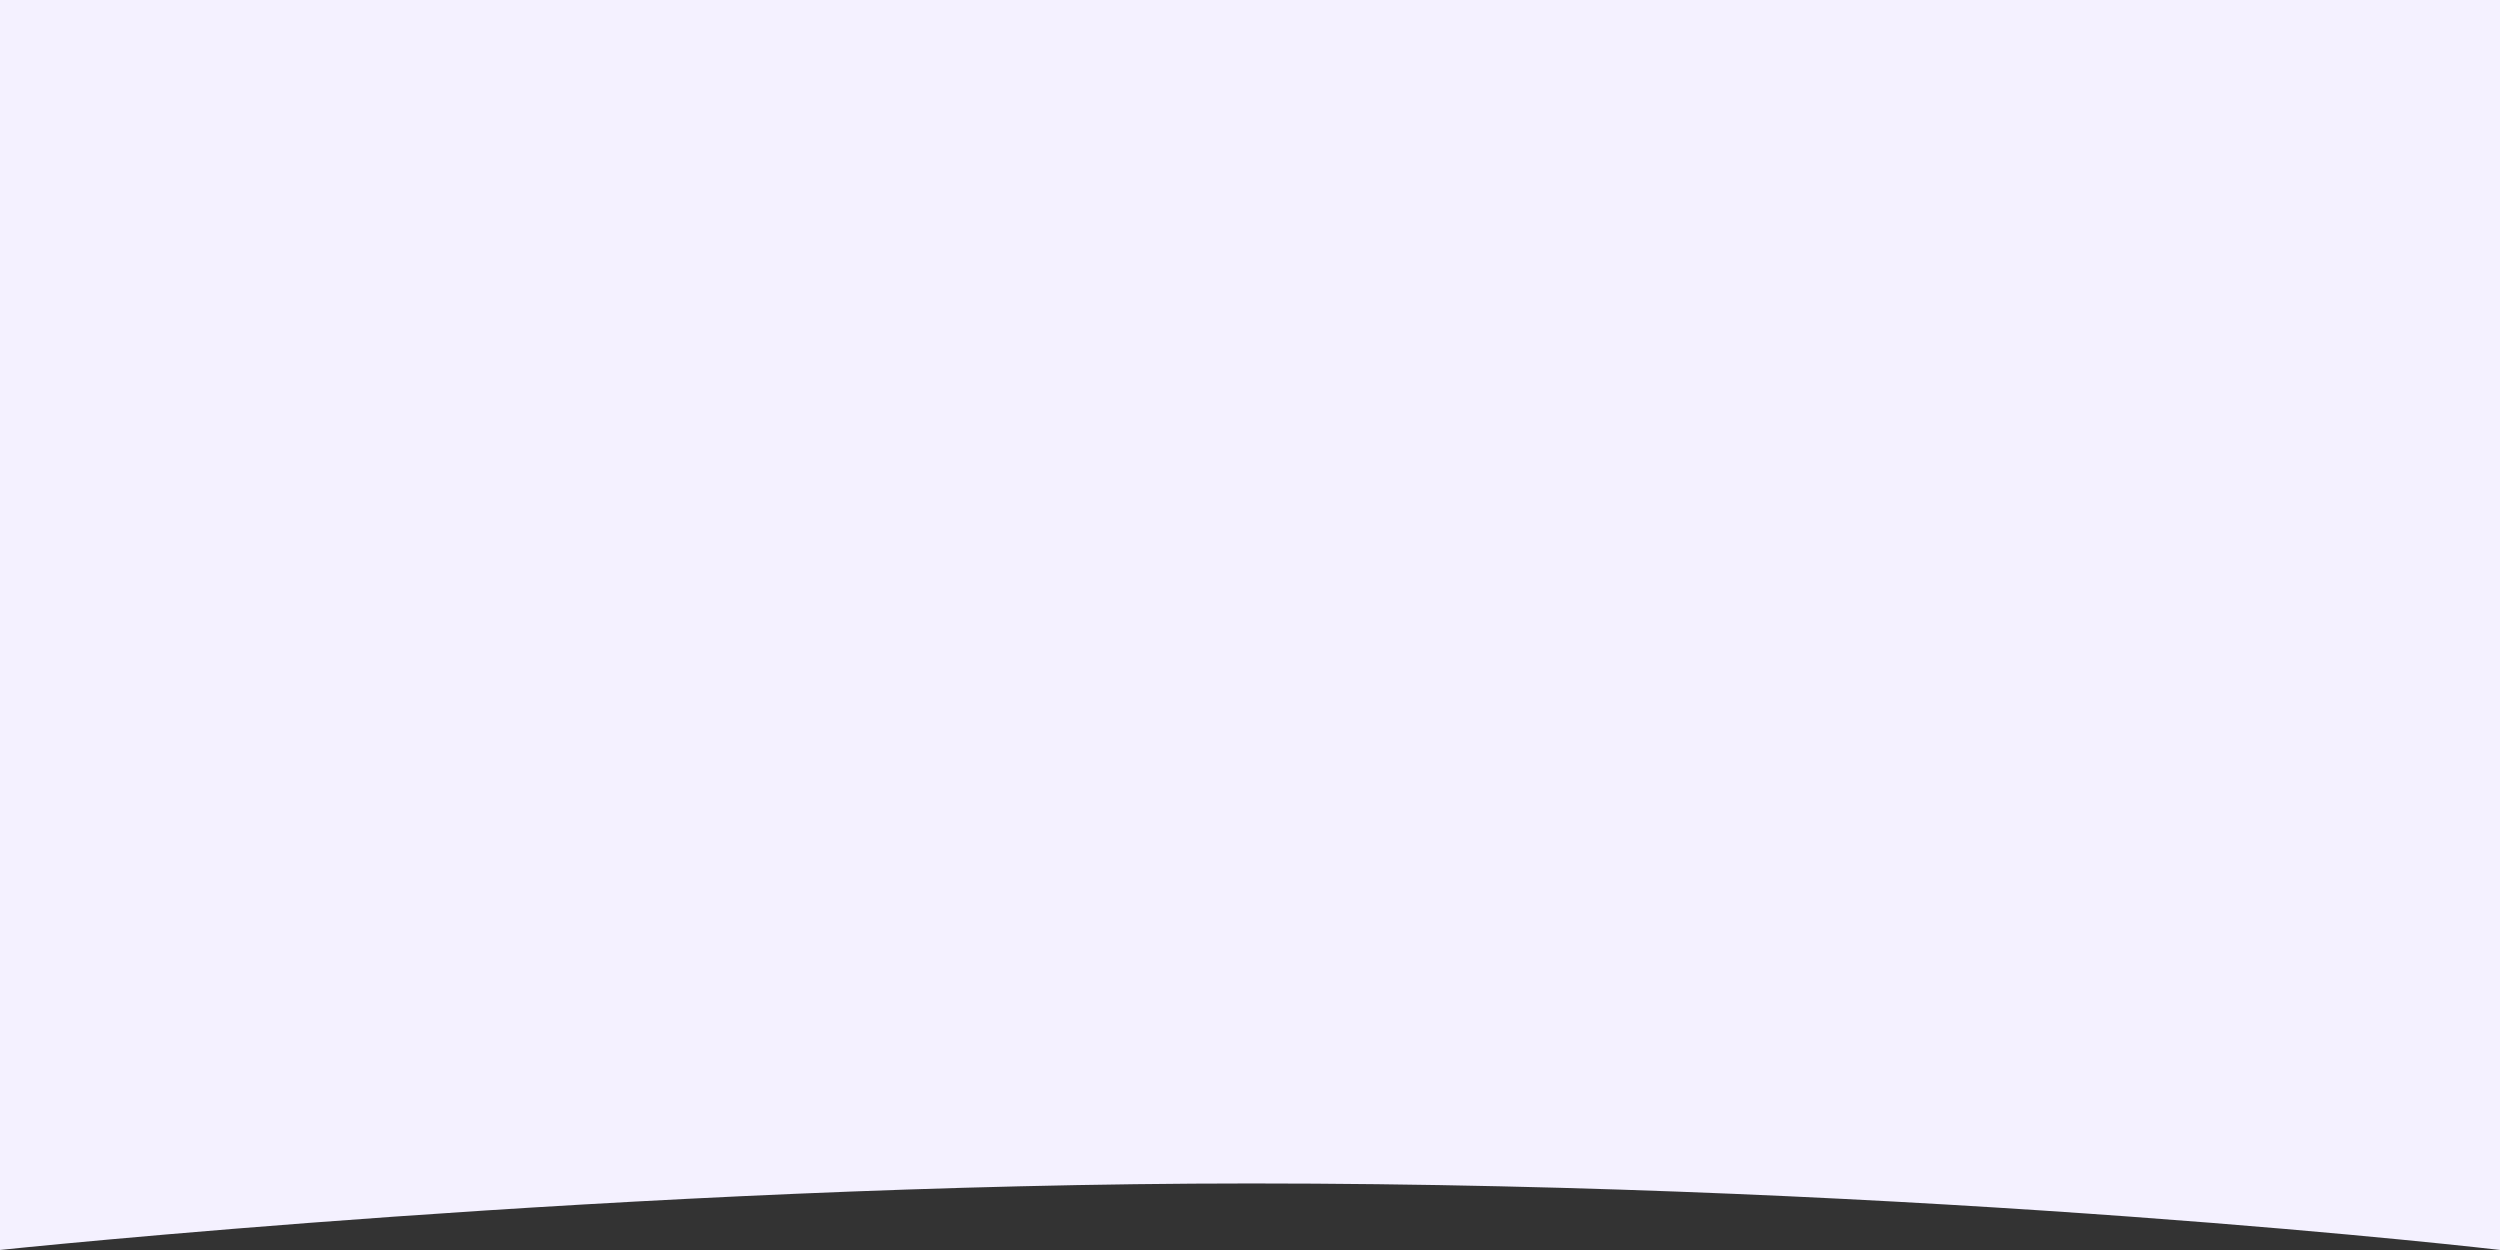 <?xml version="1.0" encoding="utf-8"?>
<svg xmlns="http://www.w3.org/2000/svg" fill="none" height="100%" overflow="visible" preserveAspectRatio="none" style="display: block;" viewBox="0 0 1440 720" width="100%">
<rect x="0" y="0" width="1440" height="720" fill="#333333" stroke="none"/>
<path d="M0 0H1440V719.968C1440 719.968 1113.1 681.672 720.5 681.672C364.005 681.672 0 719.968 0 719.968V0Z" fill="#F4F1FF" id="shape"/>
</svg>